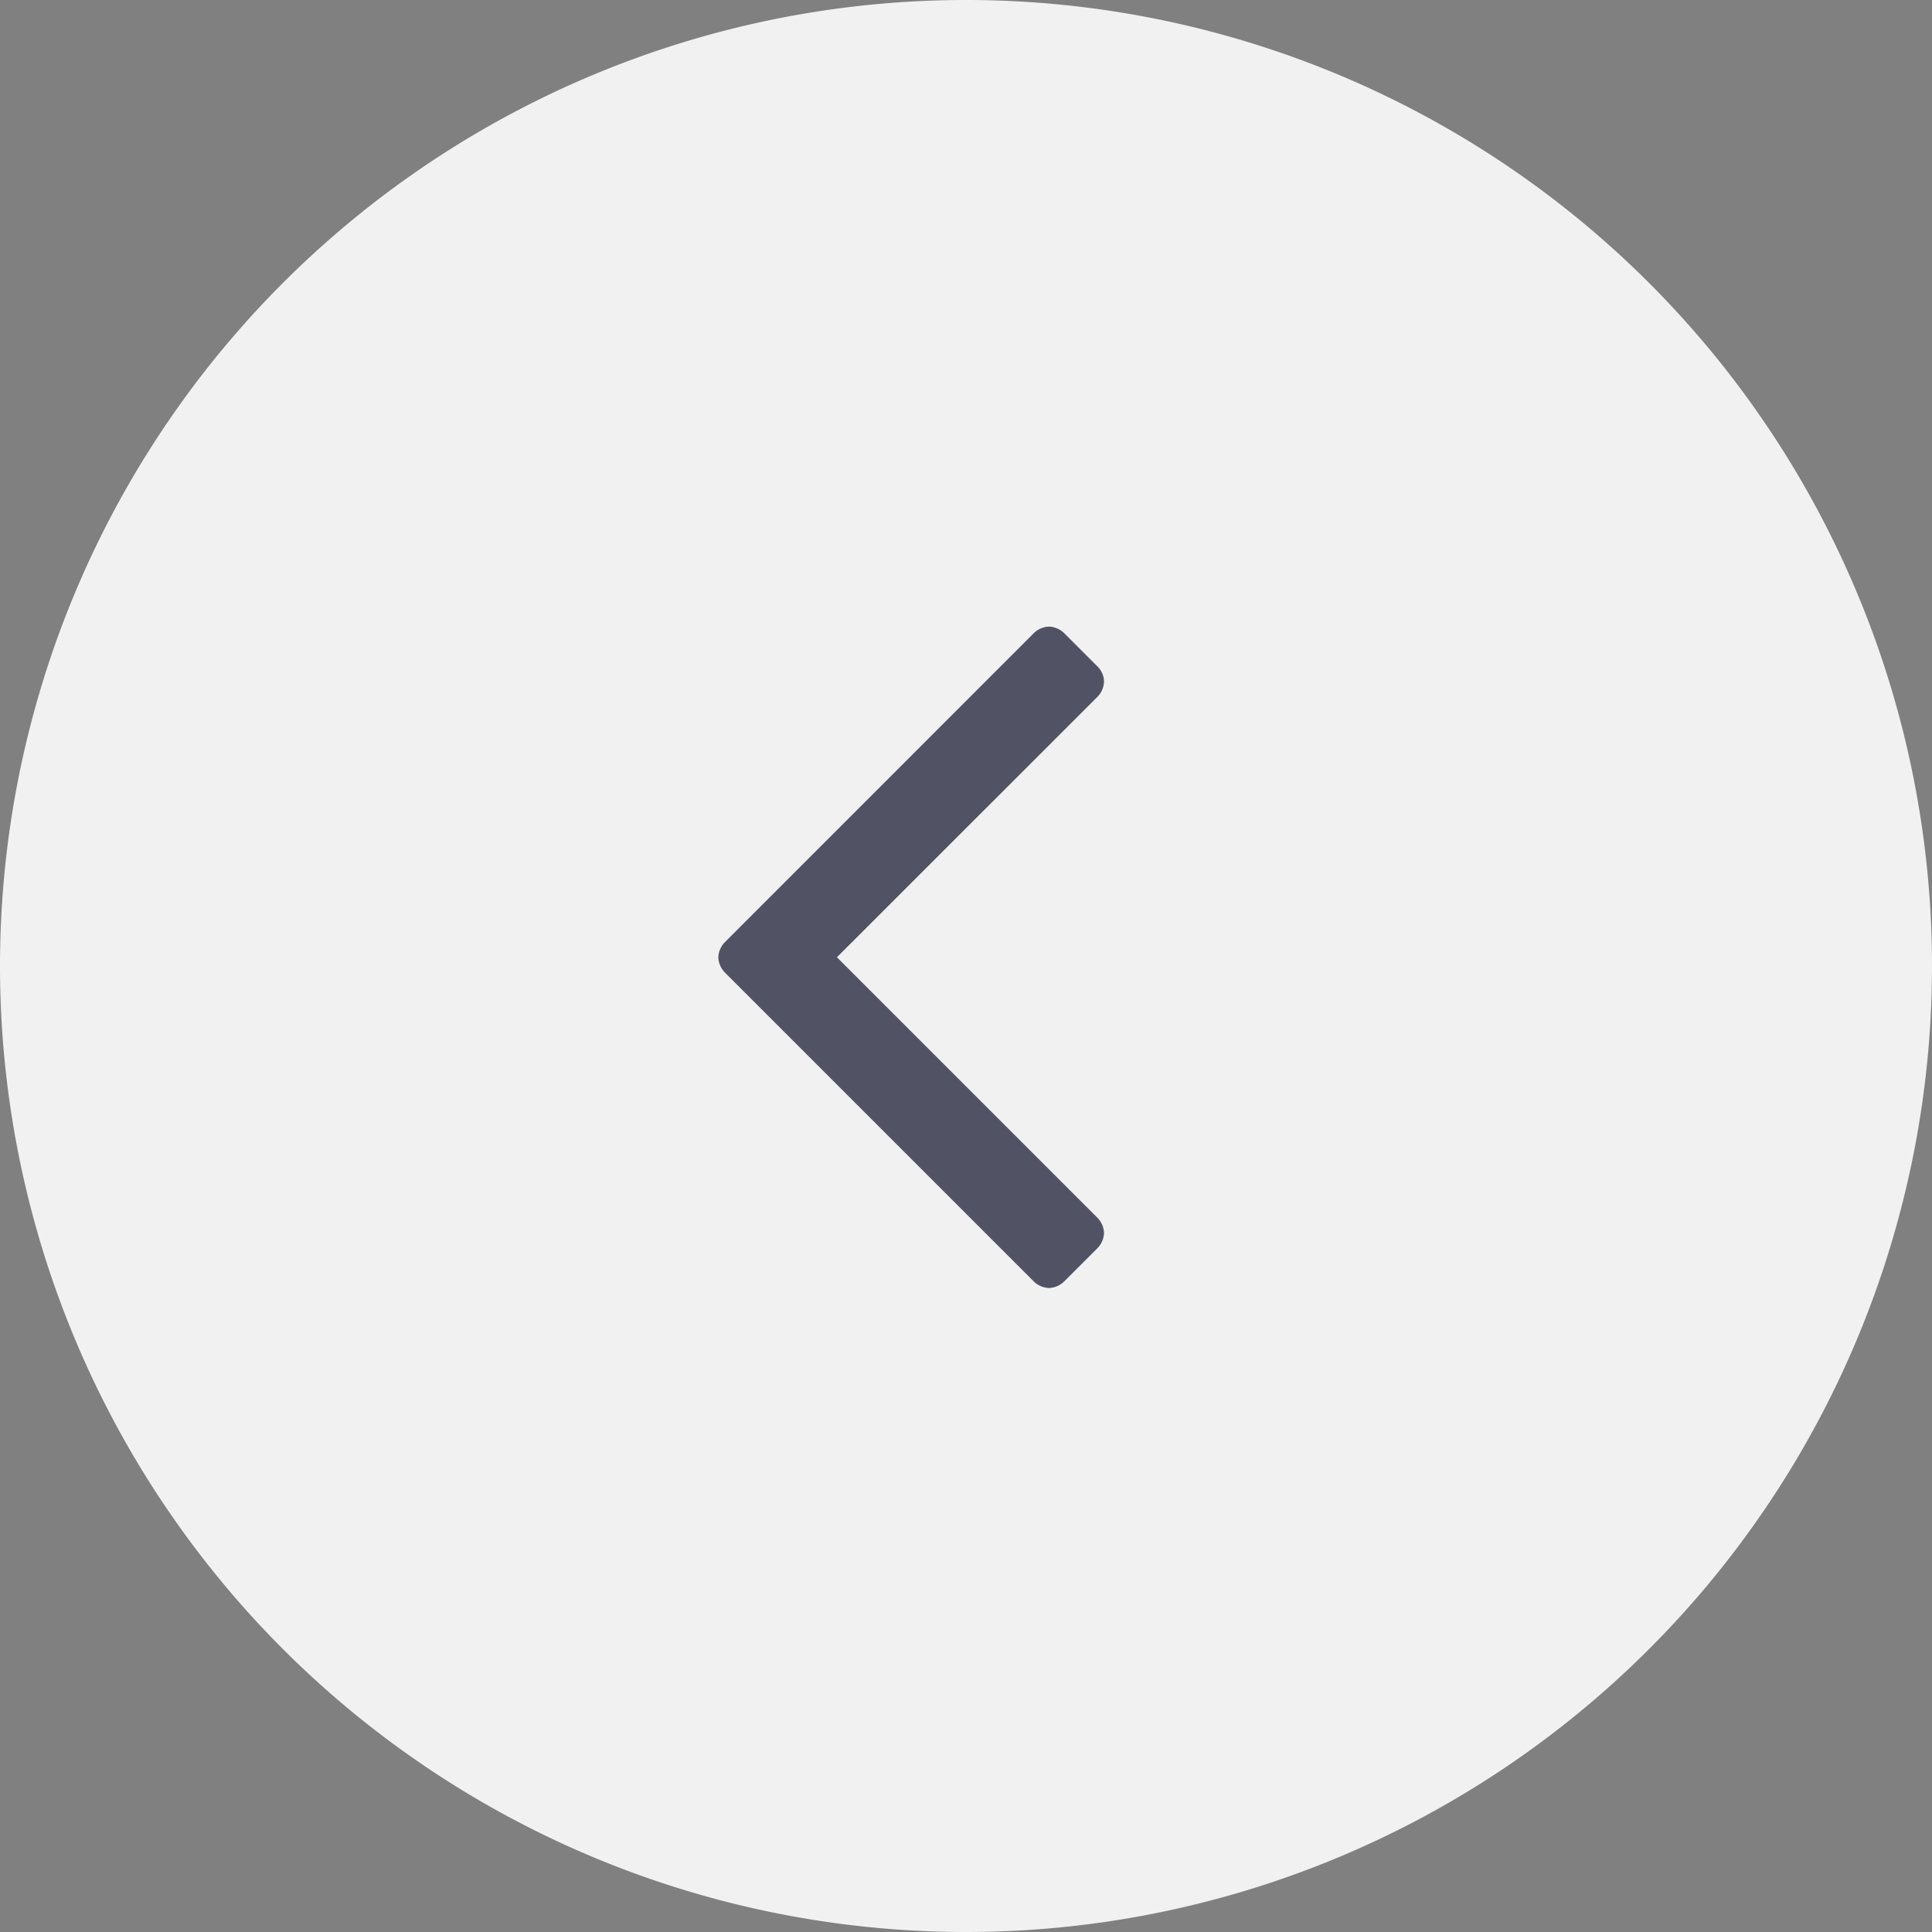 <svg xmlns="http://www.w3.org/2000/svg" viewBox="0 0 21 21">
  <rect x="0" y="0" width="21" height="21" fill="#808080" stroke="none"/>
  <defs>
    <style>
      .cls-1 {
        fill: #f1f1f1;
      }

      .cls-2 {
        fill: #515365;
      }
    </style>
  </defs>
  <g id="Group_2845" data-name="Group 2845" transform="translate(307 1346) rotate(180)">
    <path id="Path_258" data-name="Path 258" class="cls-1" d="M10.5,0A10.5,10.5,0,1,0,21,10.5,10.5,10.5,0,0,0,10.5,0Z" transform="translate(286 1325)"/>
    <path id="Path_1494" data-name="Path 1494" class="cls-2" d="M8.22-11.228a.248.248,0,0,0-.072-.166l-.36-.36a.248.248,0,0,0-.166-.072.248.248,0,0,0-.166.072L4.625-8.923,1.795-11.754a.248.248,0,0,0-.166-.072.234.234,0,0,0-.166.072l-.36.36a.248.248,0,0,0-.072.166.248.248,0,0,0,.072.166L4.46-7.706a.248.248,0,0,0,.166.072.248.248,0,0,0,.166-.072l3.356-3.356A.248.248,0,0,0,8.22-11.228Z" transform="translate(306.826 1340.22) rotate(-90)"/>
  </g>
</svg>
